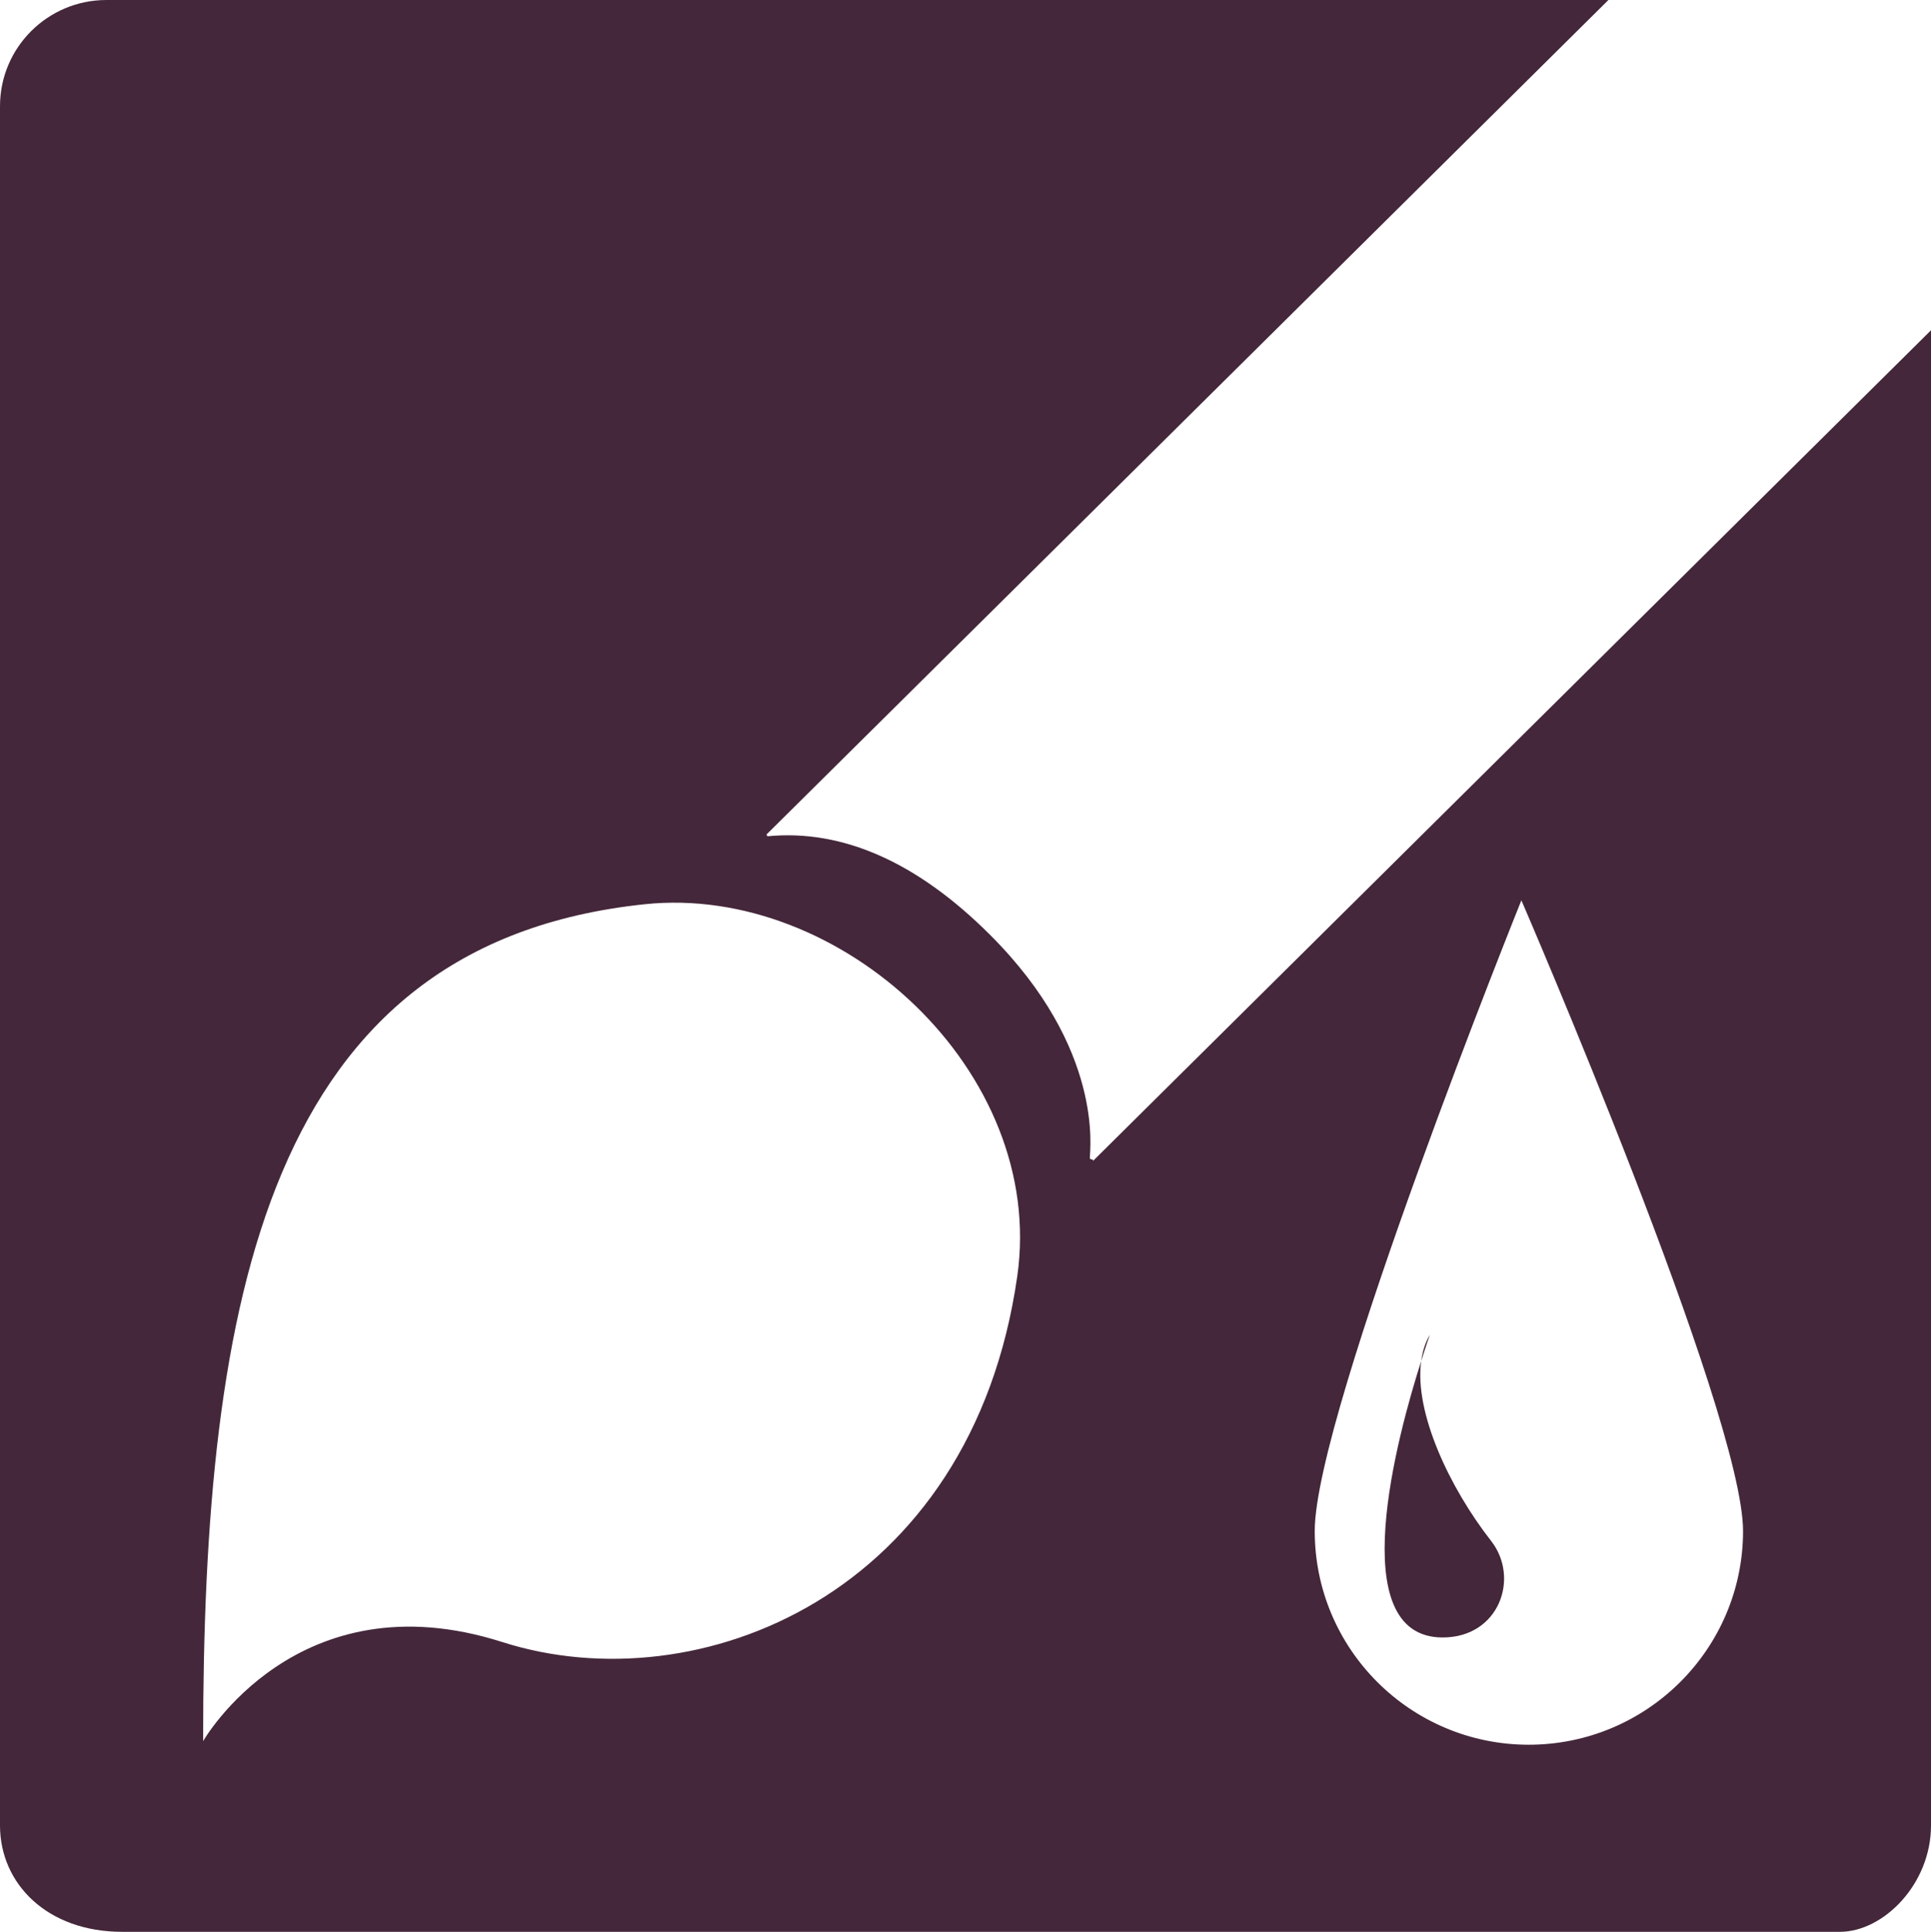<?xml version="1.0" encoding="utf-8"?>
<!-- Generator: Adobe Illustrator 16.0.0, SVG Export Plug-In . SVG Version: 6.00 Build 0)  -->
<!DOCTYPE svg PUBLIC "-//W3C//DTD SVG 1.1//EN" "http://www.w3.org/Graphics/SVG/1.1/DTD/svg11.dtd">
<svg version="1.1" id="Layer_1" xmlns="http://www.w3.org/2000/svg" xmlns:xlink="http://www.w3.org/1999/xlink" x="0px" y="0px"
	 width="256.441px" height="256.521px" viewBox="0 0 256.441 256.521" enable-background="new 0 0 256.441 256.521"
	 xml:space="preserve">
<g>
	<path fill="#44273A" d="M188.739,180.732c0.673-2.168,1.152-3.488,1.152-3.488C189.271,178.269,188.917,179.445,188.739,180.732"/>
	<path fill="#44273A" d="M202.958,231.678c-15.705-0.042-28.396-12.773-28.357-28.439c0.036-15.698,27.442-83.689,27.442-83.689
		s29.474,68.107,29.44,83.799C231.438,219.013,218.665,231.703,202.958,231.678 M135.1,169.438
		c-6.044,42.399-42.482,56.87-68.378,48.61c-27.27-8.717-39.747,13.151-39.747,13.151c0-58.62,8.486-105.884,58.648-111.129
		C111.662,117.331,138.952,142.3,135.1,169.438 M145.161,154.15c0.06-0.329-0.428-0.061-0.428-0.413
		c0-1.017,1.932-14.463-13.265-29.617c-9.641-9.631-19.569-14.026-29.506-13.077c-0.159,0.009-0.042-0.227-0.2-0.202L213.601,0
		H14.135C6.34,0,0,6.303,0,14.11v228.283c0,7.808,6.34,14.127,16.207,14.127h228.144c5.764,0,12.091-6.329,12.091-14.127V43.854
		L145.161,154.15z"/>
	<path fill="#44273A" d="M188.739,180.732c-3.133,9.757-10.482,36.702,2.851,36.702c7.504,0,10.282-7.908,6.427-12.826
		C192.51,197.564,187.788,187.548,188.739,180.732"/>
</g>
</svg>
